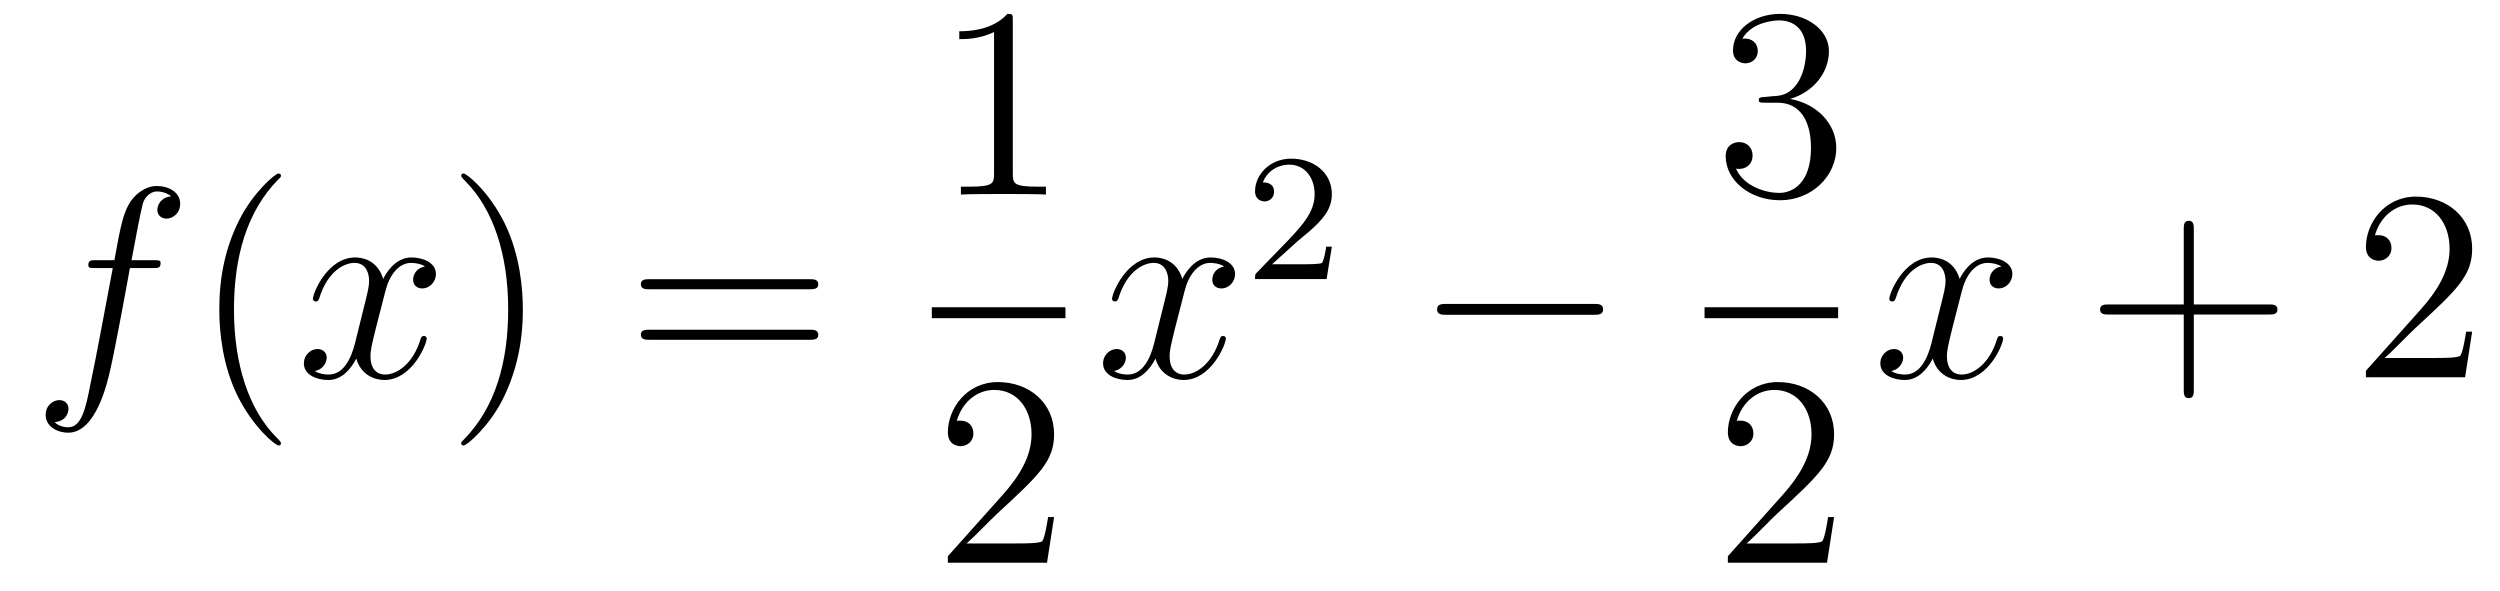 <?xml version='1.0'?>
<!-- This file was generated by dvisvgm 1.14.1 -->
<svg height='26pt' version='1.1' viewBox='0 -26 110 26' width='110pt' xmlns='http://www.w3.org/2000/svg' xmlns:xlink='http://www.w3.org/1999/xlink'>
<g id='page1'>
<g transform='matrix(1 0 0 1 -127 641)'>
<path d='M133.732 -655.206C133.971 -655.206 134.066 -655.206 134.066 -655.433C134.066 -655.552 133.971 -655.552 133.755 -655.552H132.787C133.014 -656.783 133.182 -657.632 133.277 -658.015C133.349 -658.302 133.6 -658.577 133.911 -658.577C134.162 -658.577 134.413 -658.469 134.532 -658.362C134.066 -658.314 133.923 -657.967 133.923 -657.764C133.923 -657.525 134.102 -657.381 134.329 -657.381C134.568 -657.381 134.927 -657.584 134.927 -658.039C134.927 -658.541 134.425 -658.816 133.899 -658.816C133.385 -658.816 132.883 -658.433 132.644 -657.967C132.428 -657.548 132.309 -657.118 132.034 -655.552H131.233C131.006 -655.552 130.887 -655.552 130.887 -655.337C130.887 -655.206 130.958 -655.206 131.197 -655.206H131.962C131.747 -654.094 131.257 -651.392 130.982 -650.113C130.779 -649.073 130.6 -648.2 130.002 -648.2C129.966 -648.2 129.619 -648.2 129.404 -648.427C130.014 -648.475 130.014 -649.001 130.014 -649.013C130.014 -649.252 129.834 -649.396 129.608 -649.396C129.368 -649.396 129.01 -649.192 129.01 -648.738C129.01 -648.224 129.536 -647.961 130.002 -647.961C131.221 -647.961 131.723 -650.149 131.855 -650.747C132.07 -651.667 132.656 -654.847 132.715 -655.206H133.732Z' fill-rule='evenodd'/>
<path d='M139.363 -647.495C139.363 -647.531 139.363 -647.555 139.16 -647.758C137.964 -648.966 137.295 -650.938 137.295 -653.377C137.295 -655.696 137.857 -657.692 139.243 -659.103C139.363 -659.21 139.363 -659.234 139.363 -659.27C139.363 -659.342 139.303 -659.366 139.255 -659.366C139.1 -659.366 138.12 -658.505 137.534 -657.333C136.924 -656.126 136.649 -654.847 136.649 -653.377C136.649 -652.312 136.817 -650.89 137.438 -649.611C138.143 -648.177 139.124 -647.399 139.255 -647.399C139.303 -647.399 139.363 -647.423 139.363 -647.495Z' fill-rule='evenodd'/>
<path d='M145.703 -655.277C145.32 -655.206 145.177 -654.919 145.177 -654.692C145.177 -654.405 145.404 -654.309 145.571 -654.309C145.93 -654.309 146.181 -654.62 146.181 -654.942C146.181 -655.445 145.607 -655.672 145.105 -655.672C144.376 -655.672 143.969 -654.954 143.862 -654.727C143.587 -655.624 142.845 -655.672 142.63 -655.672C141.411 -655.672 140.766 -654.106 140.766 -653.843C140.766 -653.795 140.813 -653.735 140.897 -653.735C140.993 -653.735 141.017 -653.807 141.04 -653.855C141.447 -655.182 142.248 -655.433 142.595 -655.433C143.133 -655.433 143.24 -654.931 143.24 -654.644C143.24 -654.381 143.168 -654.106 143.025 -653.532L142.619 -651.894C142.439 -651.177 142.093 -650.52 141.459 -650.52C141.399 -650.52 141.1 -650.52 140.849 -650.675C141.279 -650.759 141.375 -651.117 141.375 -651.261C141.375 -651.5 141.196 -651.643 140.969 -651.643C140.682 -651.643 140.371 -651.392 140.371 -651.01C140.371 -650.508 140.933 -650.28 141.447 -650.28C142.021 -650.28 142.427 -650.735 142.678 -651.225C142.869 -650.52 143.467 -650.28 143.91 -650.28C145.129 -650.28 145.774 -651.847 145.774 -652.109C145.774 -652.169 145.726 -652.217 145.655 -652.217C145.547 -652.217 145.535 -652.157 145.5 -652.062C145.177 -651.01 144.483 -650.52 143.946 -650.52C143.527 -650.52 143.3 -650.83 143.3 -651.32C143.3 -651.583 143.348 -651.775 143.539 -652.564L143.957 -654.189C144.137 -654.907 144.543 -655.433 145.093 -655.433C145.117 -655.433 145.452 -655.433 145.703 -655.277Z' fill-rule='evenodd'/>
<path d='M150.005 -653.377C150.005 -654.285 149.886 -655.767 149.216 -657.154C148.511 -658.588 147.531 -659.366 147.399 -659.366C147.351 -659.366 147.292 -659.342 147.292 -659.27C147.292 -659.234 147.292 -659.21 147.495 -659.007C148.69 -657.8 149.36 -655.827 149.36 -653.388C149.36 -651.069 148.798 -649.073 147.411 -647.662C147.292 -647.555 147.292 -647.531 147.292 -647.495C147.292 -647.423 147.351 -647.399 147.399 -647.399C147.554 -647.399 148.535 -648.26 149.121 -649.432C149.73 -650.651 150.005 -651.942 150.005 -653.377Z' fill-rule='evenodd'/>
<path d='M162.622 -654.273C162.789 -654.273 163.004 -654.273 163.004 -654.488C163.004 -654.715 162.801 -654.715 162.622 -654.715H155.581C155.413 -654.715 155.198 -654.715 155.198 -654.5C155.198 -654.273 155.401 -654.273 155.581 -654.273H162.622ZM162.622 -652.05C162.789 -652.05 163.004 -652.05 163.004 -652.265C163.004 -652.492 162.801 -652.492 162.622 -652.492H155.581C155.413 -652.492 155.198 -652.492 155.198 -652.277C155.198 -652.05 155.401 -652.05 155.581 -652.05H162.622Z' fill-rule='evenodd'/>
<path d='M171.563 -666.102C171.563 -666.378 171.563 -666.389 171.324 -666.389C171.037 -666.067 170.439 -665.624 169.208 -665.624V-665.278C169.483 -665.278 170.08 -665.278 170.738 -665.588V-659.36C170.738 -658.93 170.702 -658.787 169.65 -658.787H169.28V-658.44C169.602 -658.464 170.762 -658.464 171.156 -658.464C171.551 -658.464 172.698 -658.464 173.021 -658.44V-658.787H172.651C171.599 -658.787 171.563 -658.93 171.563 -659.36V-666.102Z' fill-rule='evenodd'/>
<path d='M168 -653H173.879V-653.481H168'/>
<path d='M173.38 -644.248H173.117C173.081 -644.045 172.985 -643.387 172.866 -643.196C172.782 -643.089 172.101 -643.089 171.742 -643.089H169.531C169.853 -643.364 170.583 -644.129 170.893 -644.416C172.71 -646.089 173.38 -646.711 173.38 -647.894C173.38 -649.269 172.292 -650.189 170.905 -650.189C169.519 -650.189 168.706 -649.006 168.706 -647.978C168.706 -647.368 169.232 -647.368 169.268 -647.368C169.519 -647.368 169.829 -647.547 169.829 -647.93C169.829 -648.265 169.602 -648.492 169.268 -648.492C169.16 -648.492 169.136 -648.492 169.1 -648.48C169.328 -649.293 169.973 -649.843 170.75 -649.843C171.766 -649.843 172.388 -648.994 172.388 -647.894C172.388 -646.878 171.802 -645.993 171.121 -645.228L168.706 -642.527V-642.24H173.069L173.38 -644.248Z' fill-rule='evenodd'/>
<path d='M180.866 -655.277C180.484 -655.206 180.34 -654.919 180.34 -654.692C180.34 -654.405 180.567 -654.309 180.735 -654.309C181.093 -654.309 181.344 -654.62 181.344 -654.942C181.344 -655.445 180.771 -655.672 180.268 -655.672C179.539 -655.672 179.133 -654.954 179.025 -654.727C178.75 -655.624 178.009 -655.672 177.794 -655.672C176.575 -655.672 175.929 -654.106 175.929 -653.843C175.929 -653.795 175.977 -653.735 176.061 -653.735C176.156 -653.735 176.18 -653.807 176.204 -653.855C176.611 -655.182 177.412 -655.433 177.758 -655.433C178.296 -655.433 178.404 -654.931 178.404 -654.644C178.404 -654.381 178.332 -654.106 178.188 -653.532L177.782 -651.894C177.603 -651.177 177.256 -650.52 176.622 -650.52C176.563 -650.52 176.264 -650.52 176.013 -650.675C176.443 -650.759 176.539 -651.117 176.539 -651.261C176.539 -651.5 176.36 -651.643 176.133 -651.643C175.846 -651.643 175.535 -651.392 175.535 -651.01C175.535 -650.508 176.097 -650.28 176.611 -650.28C177.184 -650.28 177.591 -650.735 177.842 -651.225C178.033 -650.52 178.631 -650.28 179.073 -650.28C180.293 -650.28 180.938 -651.847 180.938 -652.109C180.938 -652.169 180.89 -652.217 180.818 -652.217C180.711 -652.217 180.699 -652.157 180.663 -652.062C180.34 -651.01 179.647 -650.52 179.109 -650.52C178.691 -650.52 178.463 -650.83 178.463 -651.32C178.463 -651.583 178.511 -651.775 178.703 -652.564L179.121 -654.189C179.3 -654.907 179.707 -655.433 180.257 -655.433C180.281 -655.433 180.615 -655.433 180.866 -655.277Z' fill-rule='evenodd'/>
<path d='M184.047 -656.346C184.175 -656.465 184.509 -656.728 184.637 -656.84C185.131 -657.294 185.601 -657.732 185.601 -658.457C185.601 -659.405 184.804 -660.019 183.808 -660.019C182.852 -660.019 182.222 -659.294 182.222 -658.585C182.222 -658.194 182.533 -658.138 182.645 -658.138C182.812 -658.138 183.059 -658.258 183.059 -658.561C183.059 -658.975 182.661 -658.975 182.565 -658.975C182.796 -659.557 183.33 -659.756 183.72 -659.756C184.462 -659.756 184.844 -659.127 184.844 -658.457C184.844 -657.628 184.262 -657.023 183.322 -656.059L182.318 -655.023C182.222 -654.935 182.222 -654.919 182.222 -654.72H185.37L185.601 -656.146H185.354C185.33 -655.987 185.266 -655.588 185.171 -655.437C185.123 -655.373 184.517 -655.373 184.39 -655.373H182.971L184.047 -656.346Z' fill-rule='evenodd'/>
<path d='M197.118 -653.149C197.321 -653.149 197.537 -653.149 197.537 -653.388C197.537 -653.628 197.321 -653.628 197.118 -653.628H190.651C190.448 -653.628 190.232 -653.628 190.232 -653.388C190.232 -653.149 190.448 -653.149 190.651 -653.149H197.118Z' fill-rule='evenodd'/>
<path d='M204.64 -662.732C204.437 -662.72 204.389 -662.707 204.389 -662.6C204.389 -662.481 204.449 -662.481 204.664 -662.481H205.213C206.23 -662.481 206.683 -661.644 206.683 -660.496C206.683 -658.93 205.871 -658.512 205.285 -658.512C204.712 -658.512 203.731 -658.787 203.384 -659.576C203.767 -659.516 204.114 -659.731 204.114 -660.161C204.114 -660.508 203.862 -660.747 203.528 -660.747C203.24 -660.747 202.93 -660.58 202.93 -660.126C202.93 -659.062 203.994 -658.189 205.321 -658.189C206.743 -658.189 207.796 -659.277 207.796 -660.484C207.796 -661.584 206.911 -662.445 205.763 -662.648C206.803 -662.947 207.473 -663.819 207.473 -664.752C207.473 -665.696 206.492 -666.389 205.333 -666.389C204.138 -666.389 203.252 -665.66 203.252 -664.788C203.252 -664.309 203.623 -664.214 203.803 -664.214C204.054 -664.214 204.341 -664.393 204.341 -664.752C204.341 -665.134 204.054 -665.302 203.791 -665.302C203.719 -665.302 203.695 -665.302 203.659 -665.29C204.114 -666.102 205.237 -666.102 205.297 -666.102C205.692 -666.102 206.468 -665.923 206.468 -664.752C206.468 -664.525 206.432 -663.855 206.086 -663.341C205.728 -662.815 205.321 -662.779 204.998 -662.767L204.64 -662.732Z' fill-rule='evenodd'/>
<path d='M202 -653H207.878V-653.481H202'/>
<path d='M207.7 -644.248H207.437C207.401 -644.045 207.305 -643.387 207.186 -643.196C207.102 -643.089 206.42 -643.089 206.062 -643.089H203.851C204.174 -643.364 204.902 -644.129 205.213 -644.416C207.03 -646.089 207.7 -646.711 207.7 -647.894C207.7 -649.269 206.612 -650.189 205.225 -650.189C203.839 -650.189 203.026 -649.006 203.026 -647.978C203.026 -647.368 203.552 -647.368 203.587 -647.368C203.839 -647.368 204.149 -647.547 204.149 -647.93C204.149 -648.265 203.922 -648.492 203.587 -648.492C203.48 -648.492 203.456 -648.492 203.42 -648.48C203.647 -649.293 204.293 -649.843 205.07 -649.843C206.086 -649.843 206.707 -648.994 206.707 -647.894C206.707 -646.878 206.122 -645.993 205.441 -645.228L203.026 -642.527V-642.24H207.389L207.7 -644.248Z' fill-rule='evenodd'/>
<path d='M215.066 -655.277C214.684 -655.206 214.541 -654.919 214.541 -654.692C214.541 -654.405 214.768 -654.309 214.934 -654.309C215.293 -654.309 215.544 -654.62 215.544 -654.942C215.544 -655.445 214.97 -655.672 214.469 -655.672C213.739 -655.672 213.332 -654.954 213.226 -654.727C212.951 -655.624 212.209 -655.672 211.994 -655.672C210.775 -655.672 210.13 -654.106 210.13 -653.843C210.13 -653.795 210.176 -653.735 210.26 -653.735C210.356 -653.735 210.38 -653.807 210.404 -653.855C210.811 -655.182 211.612 -655.433 211.958 -655.433C212.496 -655.433 212.604 -654.931 212.604 -654.644C212.604 -654.381 212.532 -654.106 212.388 -653.532L211.982 -651.894C211.802 -651.177 211.457 -650.52 210.822 -650.52C210.763 -650.52 210.464 -650.52 210.212 -650.675C210.643 -650.759 210.739 -651.117 210.739 -651.261C210.739 -651.5 210.559 -651.643 210.332 -651.643C210.046 -651.643 209.735 -651.392 209.735 -651.01C209.735 -650.508 210.296 -650.28 210.811 -650.28C211.385 -650.28 211.79 -650.735 212.042 -651.225C212.233 -650.52 212.831 -650.28 213.274 -650.28C214.493 -650.28 215.138 -651.847 215.138 -652.109C215.138 -652.169 215.09 -652.217 215.018 -652.217C214.91 -652.217 214.898 -652.157 214.864 -652.062C214.541 -651.01 213.847 -650.52 213.31 -650.52C212.891 -650.52 212.664 -650.83 212.664 -651.32C212.664 -651.583 212.711 -651.775 212.903 -652.564L213.32 -654.189C213.5 -654.907 213.906 -655.433 214.457 -655.433C214.481 -655.433 214.816 -655.433 215.066 -655.277Z' fill-rule='evenodd'/>
<path d='M223.528 -653.161H226.826C226.994 -653.161 227.209 -653.161 227.209 -653.377C227.209 -653.604 227.006 -653.604 226.826 -653.604H223.528V-656.903C223.528 -657.07 223.528 -657.286 223.312 -657.286C223.085 -657.286 223.085 -657.082 223.085 -656.903V-653.604H219.786C219.618 -653.604 219.403 -653.604 219.403 -653.388C219.403 -653.161 219.606 -653.161 219.786 -653.161H223.085V-649.862C223.085 -649.695 223.085 -649.48 223.3 -649.48C223.528 -649.48 223.528 -649.683 223.528 -649.862V-653.161Z' fill-rule='evenodd'/>
<path d='M235.775 -652.408H235.512C235.476 -652.205 235.38 -651.547 235.26 -651.356C235.177 -651.249 234.496 -651.249 234.137 -651.249H231.925C232.248 -651.524 232.978 -652.289 233.288 -652.576C235.105 -654.249 235.775 -654.871 235.775 -656.054C235.775 -657.429 234.686 -658.349 233.3 -658.349C231.913 -658.349 231.101 -657.166 231.101 -656.138C231.101 -655.528 231.626 -655.528 231.662 -655.528C231.913 -655.528 232.224 -655.707 232.224 -656.09C232.224 -656.425 231.997 -656.652 231.662 -656.652C231.554 -656.652 231.532 -656.652 231.496 -656.64C231.722 -657.453 232.368 -658.003 233.144 -658.003C234.161 -658.003 234.782 -657.154 234.782 -656.054C234.782 -655.038 234.197 -654.153 233.515 -653.388L231.101 -650.687V-650.4H235.464L235.775 -652.408Z' fill-rule='evenodd'/>
</g>
</g>
</svg>
